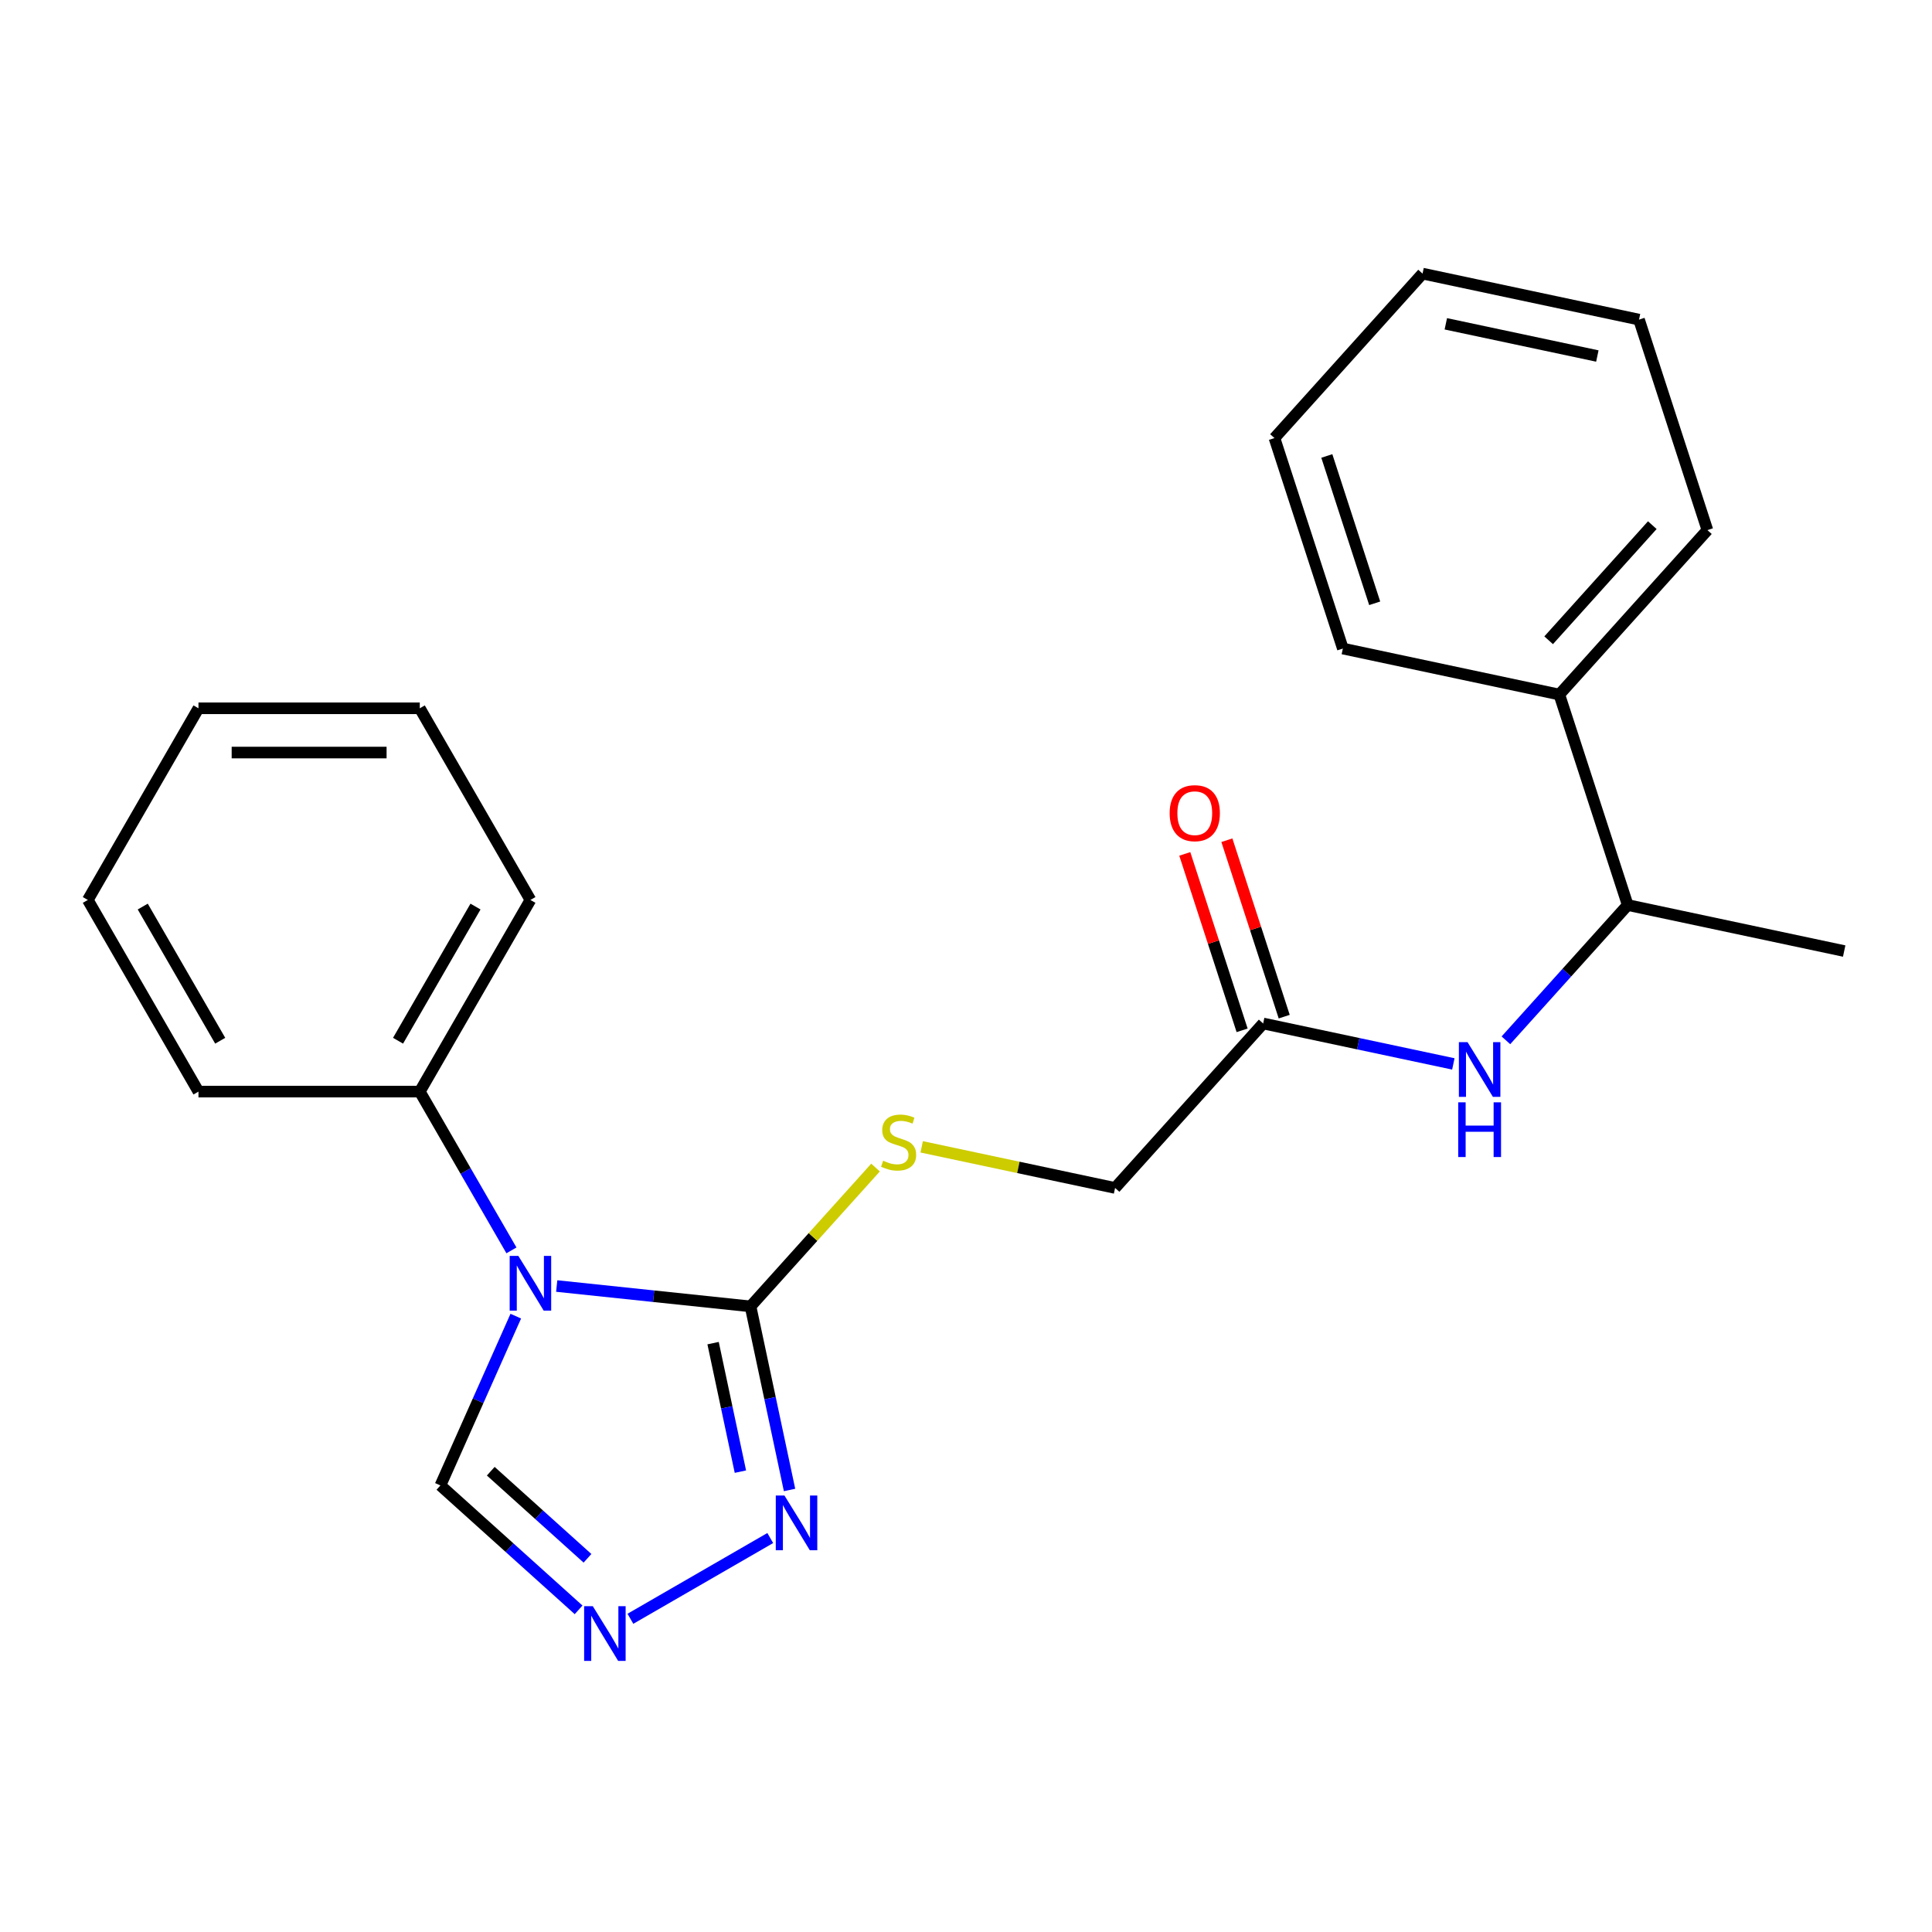 <?xml version='1.0' encoding='iso-8859-1'?>
<svg version='1.1' baseProfile='full'
              xmlns='http://www.w3.org/2000/svg'
                      xmlns:rdkit='http://www.rdkit.org/xml'
                      xmlns:xlink='http://www.w3.org/1999/xlink'
                  xml:space='preserve'
width='1000px' height='1000px' viewBox='0 0 1000 1000'>
<!-- END OF HEADER -->
<rect style='opacity:1.0;fill:#FFFFFF;stroke:none' width='1000' height='1000' x='0' y='0'> </rect>
<path class='bond-0' d='M 288.154,665.645 L 338.312,670.917' style='fill:none;fill-rule:evenodd;stroke:#0000FF;stroke-width:6px;stroke-linecap:butt;stroke-linejoin:miter;stroke-opacity:1' />
<path class='bond-0' d='M 338.312,670.917 L 388.47,676.189' style='fill:none;fill-rule:evenodd;stroke:#000000;stroke-width:6px;stroke-linecap:butt;stroke-linejoin:miter;stroke-opacity:1' />
<path class='bond-3' d='M 266.97,681.239 L 247.465,725.049' style='fill:none;fill-rule:evenodd;stroke:#0000FF;stroke-width:6px;stroke-linecap:butt;stroke-linejoin:miter;stroke-opacity:1' />
<path class='bond-3' d='M 247.465,725.049 L 227.959,768.86' style='fill:none;fill-rule:evenodd;stroke:#000000;stroke-width:6px;stroke-linecap:butt;stroke-linejoin:miter;stroke-opacity:1' />
<path class='bond-7' d='M 264.721,647.192 L 240.999,606.103' style='fill:none;fill-rule:evenodd;stroke:#0000FF;stroke-width:6px;stroke-linecap:butt;stroke-linejoin:miter;stroke-opacity:1' />
<path class='bond-7' d='M 240.999,606.103 L 217.276,565.014' style='fill:none;fill-rule:evenodd;stroke:#000000;stroke-width:6px;stroke-linecap:butt;stroke-linejoin:miter;stroke-opacity:1' />
<path class='bond-1' d='M 388.47,676.189 L 398.569,723.699' style='fill:none;fill-rule:evenodd;stroke:#000000;stroke-width:6px;stroke-linecap:butt;stroke-linejoin:miter;stroke-opacity:1' />
<path class='bond-1' d='M 398.569,723.699 L 408.667,771.21' style='fill:none;fill-rule:evenodd;stroke:#0000FF;stroke-width:6px;stroke-linecap:butt;stroke-linejoin:miter;stroke-opacity:1' />
<path class='bond-1' d='M 369.091,695.205 L 376.16,728.462' style='fill:none;fill-rule:evenodd;stroke:#000000;stroke-width:6px;stroke-linecap:butt;stroke-linejoin:miter;stroke-opacity:1' />
<path class='bond-1' d='M 376.16,728.462 L 383.229,761.72' style='fill:none;fill-rule:evenodd;stroke:#0000FF;stroke-width:6px;stroke-linecap:butt;stroke-linejoin:miter;stroke-opacity:1' />
<path class='bond-4' d='M 388.47,676.189 L 420.822,640.258' style='fill:none;fill-rule:evenodd;stroke:#000000;stroke-width:6px;stroke-linecap:butt;stroke-linejoin:miter;stroke-opacity:1' />
<path class='bond-4' d='M 420.822,640.258 L 453.174,604.328' style='fill:none;fill-rule:evenodd;stroke:#CCCC00;stroke-width:6px;stroke-linecap:butt;stroke-linejoin:miter;stroke-opacity:1' />
<path class='bond-23' d='M 398.682,796.087 L 326.296,837.88' style='fill:none;fill-rule:evenodd;stroke:#0000FF;stroke-width:6px;stroke-linecap:butt;stroke-linejoin:miter;stroke-opacity:1' />
<path class='bond-2' d='M 299.481,833.258 L 263.72,801.059' style='fill:none;fill-rule:evenodd;stroke:#0000FF;stroke-width:6px;stroke-linecap:butt;stroke-linejoin:miter;stroke-opacity:1' />
<path class='bond-2' d='M 263.72,801.059 L 227.959,768.86' style='fill:none;fill-rule:evenodd;stroke:#000000;stroke-width:6px;stroke-linecap:butt;stroke-linejoin:miter;stroke-opacity:1' />
<path class='bond-2' d='M 304.082,806.573 L 279.049,784.034' style='fill:none;fill-rule:evenodd;stroke:#0000FF;stroke-width:6px;stroke-linecap:butt;stroke-linejoin:miter;stroke-opacity:1' />
<path class='bond-2' d='M 279.049,784.034 L 254.017,761.494' style='fill:none;fill-rule:evenodd;stroke:#000000;stroke-width:6px;stroke-linecap:butt;stroke-linejoin:miter;stroke-opacity:1' />
<path class='bond-10' d='M 477.061,593.602 L 527.111,604.241' style='fill:none;fill-rule:evenodd;stroke:#CCCC00;stroke-width:6px;stroke-linecap:butt;stroke-linejoin:miter;stroke-opacity:1' />
<path class='bond-10' d='M 527.111,604.241 L 577.162,614.879' style='fill:none;fill-rule:evenodd;stroke:#000000;stroke-width:6px;stroke-linecap:butt;stroke-linejoin:miter;stroke-opacity:1' />
<path class='bond-5' d='M 752.25,550.678 L 703.03,540.216' style='fill:none;fill-rule:evenodd;stroke:#0000FF;stroke-width:6px;stroke-linecap:butt;stroke-linejoin:miter;stroke-opacity:1' />
<path class='bond-5' d='M 703.03,540.216 L 653.809,529.754' style='fill:none;fill-rule:evenodd;stroke:#000000;stroke-width:6px;stroke-linecap:butt;stroke-linejoin:miter;stroke-opacity:1' />
<path class='bond-8' d='M 779.457,538.461 L 810.979,503.452' style='fill:none;fill-rule:evenodd;stroke:#0000FF;stroke-width:6px;stroke-linecap:butt;stroke-linejoin:miter;stroke-opacity:1' />
<path class='bond-8' d='M 810.979,503.452 L 842.501,468.444' style='fill:none;fill-rule:evenodd;stroke:#000000;stroke-width:6px;stroke-linecap:butt;stroke-linejoin:miter;stroke-opacity:1' />
<path class='bond-6' d='M 653.809,529.754 L 577.162,614.879' style='fill:none;fill-rule:evenodd;stroke:#000000;stroke-width:6px;stroke-linecap:butt;stroke-linejoin:miter;stroke-opacity:1' />
<path class='bond-9' d='M 664.703,526.214 L 649.868,480.555' style='fill:none;fill-rule:evenodd;stroke:#000000;stroke-width:6px;stroke-linecap:butt;stroke-linejoin:miter;stroke-opacity:1' />
<path class='bond-9' d='M 649.868,480.555 L 635.032,434.896' style='fill:none;fill-rule:evenodd;stroke:#FF0000;stroke-width:6px;stroke-linecap:butt;stroke-linejoin:miter;stroke-opacity:1' />
<path class='bond-9' d='M 642.915,533.293 L 628.08,487.635' style='fill:none;fill-rule:evenodd;stroke:#000000;stroke-width:6px;stroke-linecap:butt;stroke-linejoin:miter;stroke-opacity:1' />
<path class='bond-9' d='M 628.08,487.635 L 613.244,441.976' style='fill:none;fill-rule:evenodd;stroke:#FF0000;stroke-width:6px;stroke-linecap:butt;stroke-linejoin:miter;stroke-opacity:1' />
<path class='bond-12' d='M 217.276,565.014 L 274.55,465.813' style='fill:none;fill-rule:evenodd;stroke:#000000;stroke-width:6px;stroke-linecap:butt;stroke-linejoin:miter;stroke-opacity:1' />
<path class='bond-12' d='M 206.027,538.679 L 246.119,469.238' style='fill:none;fill-rule:evenodd;stroke:#000000;stroke-width:6px;stroke-linecap:butt;stroke-linejoin:miter;stroke-opacity:1' />
<path class='bond-13' d='M 217.276,565.014 L 102.728,565.014' style='fill:none;fill-rule:evenodd;stroke:#000000;stroke-width:6px;stroke-linecap:butt;stroke-linejoin:miter;stroke-opacity:1' />
<path class='bond-11' d='M 842.501,468.444 L 807.104,359.503' style='fill:none;fill-rule:evenodd;stroke:#000000;stroke-width:6px;stroke-linecap:butt;stroke-linejoin:miter;stroke-opacity:1' />
<path class='bond-14' d='M 842.501,468.444 L 954.545,492.26' style='fill:none;fill-rule:evenodd;stroke:#000000;stroke-width:6px;stroke-linecap:butt;stroke-linejoin:miter;stroke-opacity:1' />
<path class='bond-15' d='M 807.104,359.503 L 883.751,274.377' style='fill:none;fill-rule:evenodd;stroke:#000000;stroke-width:6px;stroke-linecap:butt;stroke-linejoin:miter;stroke-opacity:1' />
<path class='bond-15' d='M 801.576,331.404 L 855.229,271.817' style='fill:none;fill-rule:evenodd;stroke:#000000;stroke-width:6px;stroke-linecap:butt;stroke-linejoin:miter;stroke-opacity:1' />
<path class='bond-16' d='M 807.104,359.503 L 695.059,335.687' style='fill:none;fill-rule:evenodd;stroke:#000000;stroke-width:6px;stroke-linecap:butt;stroke-linejoin:miter;stroke-opacity:1' />
<path class='bond-20' d='M 274.55,465.813 L 217.276,366.612' style='fill:none;fill-rule:evenodd;stroke:#000000;stroke-width:6px;stroke-linecap:butt;stroke-linejoin:miter;stroke-opacity:1' />
<path class='bond-19' d='M 102.728,565.014 L 45.455,465.813' style='fill:none;fill-rule:evenodd;stroke:#000000;stroke-width:6px;stroke-linecap:butt;stroke-linejoin:miter;stroke-opacity:1' />
<path class='bond-19' d='M 113.978,538.679 L 73.886,469.238' style='fill:none;fill-rule:evenodd;stroke:#000000;stroke-width:6px;stroke-linecap:butt;stroke-linejoin:miter;stroke-opacity:1' />
<path class='bond-18' d='M 883.751,274.377 L 848.354,165.436' style='fill:none;fill-rule:evenodd;stroke:#000000;stroke-width:6px;stroke-linecap:butt;stroke-linejoin:miter;stroke-opacity:1' />
<path class='bond-17' d='M 695.059,335.687 L 659.662,226.746' style='fill:none;fill-rule:evenodd;stroke:#000000;stroke-width:6px;stroke-linecap:butt;stroke-linejoin:miter;stroke-opacity:1' />
<path class='bond-17' d='M 711.538,312.266 L 686.76,236.007' style='fill:none;fill-rule:evenodd;stroke:#000000;stroke-width:6px;stroke-linecap:butt;stroke-linejoin:miter;stroke-opacity:1' />
<path class='bond-21' d='M 659.662,226.746 L 736.309,141.62' style='fill:none;fill-rule:evenodd;stroke:#000000;stroke-width:6px;stroke-linecap:butt;stroke-linejoin:miter;stroke-opacity:1' />
<path class='bond-25' d='M 848.354,165.436 L 736.309,141.62' style='fill:none;fill-rule:evenodd;stroke:#000000;stroke-width:6px;stroke-linecap:butt;stroke-linejoin:miter;stroke-opacity:1' />
<path class='bond-25' d='M 826.784,184.272 L 748.353,167.601' style='fill:none;fill-rule:evenodd;stroke:#000000;stroke-width:6px;stroke-linecap:butt;stroke-linejoin:miter;stroke-opacity:1' />
<path class='bond-22' d='M 45.455,465.813 L 102.728,366.612' style='fill:none;fill-rule:evenodd;stroke:#000000;stroke-width:6px;stroke-linecap:butt;stroke-linejoin:miter;stroke-opacity:1' />
<path class='bond-24' d='M 217.276,366.612 L 102.728,366.612' style='fill:none;fill-rule:evenodd;stroke:#000000;stroke-width:6px;stroke-linecap:butt;stroke-linejoin:miter;stroke-opacity:1' />
<path class='bond-24' d='M 200.094,389.521 L 119.911,389.521' style='fill:none;fill-rule:evenodd;stroke:#000000;stroke-width:6px;stroke-linecap:butt;stroke-linejoin:miter;stroke-opacity:1' />
<path  class='atom-0' d='M 268.29 650.055
L 277.57 665.055
Q 278.49 666.535, 279.97 669.215
Q 281.45 671.895, 281.53 672.055
L 281.53 650.055
L 285.29 650.055
L 285.29 678.375
L 281.41 678.375
L 271.45 661.975
Q 270.29 660.055, 269.05 657.855
Q 267.85 655.655, 267.49 654.975
L 267.49 678.375
L 263.81 678.375
L 263.81 650.055
L 268.29 650.055
' fill='#0000FF'/>
<path  class='atom-2' d='M 406.026 774.073
L 415.306 789.073
Q 416.226 790.553, 417.706 793.233
Q 419.186 795.913, 419.266 796.073
L 419.266 774.073
L 423.026 774.073
L 423.026 802.393
L 419.146 802.393
L 409.186 785.993
Q 408.026 784.073, 406.786 781.873
Q 405.586 779.673, 405.226 778.993
L 405.226 802.393
L 401.546 802.393
L 401.546 774.073
L 406.026 774.073
' fill='#0000FF'/>
<path  class='atom-3' d='M 306.825 831.347
L 316.105 846.347
Q 317.025 847.827, 318.505 850.507
Q 319.985 853.187, 320.065 853.347
L 320.065 831.347
L 323.825 831.347
L 323.825 859.667
L 319.945 859.667
L 309.985 843.267
Q 308.825 841.347, 307.585 839.147
Q 306.385 836.947, 306.025 836.267
L 306.025 859.667
L 302.345 859.667
L 302.345 831.347
L 306.825 831.347
' fill='#0000FF'/>
<path  class='atom-5' d='M 457.117 600.783
Q 457.437 600.903, 458.757 601.463
Q 460.077 602.023, 461.517 602.383
Q 462.997 602.703, 464.437 602.703
Q 467.117 602.703, 468.677 601.423
Q 470.237 600.103, 470.237 597.823
Q 470.237 596.263, 469.437 595.303
Q 468.677 594.343, 467.477 593.823
Q 466.277 593.303, 464.277 592.703
Q 461.757 591.943, 460.237 591.223
Q 458.757 590.503, 457.677 588.983
Q 456.637 587.463, 456.637 584.903
Q 456.637 581.343, 459.037 579.143
Q 461.477 576.943, 466.277 576.943
Q 469.557 576.943, 473.277 578.503
L 472.357 581.583
Q 468.957 580.183, 466.397 580.183
Q 463.637 580.183, 462.117 581.343
Q 460.597 582.463, 460.637 584.423
Q 460.637 585.943, 461.397 586.863
Q 462.197 587.783, 463.317 588.303
Q 464.477 588.823, 466.397 589.423
Q 468.957 590.223, 470.477 591.023
Q 471.997 591.823, 473.077 593.463
Q 474.197 595.063, 474.197 597.823
Q 474.197 601.743, 471.557 603.863
Q 468.957 605.943, 464.597 605.943
Q 462.077 605.943, 460.157 605.383
Q 458.277 604.863, 456.037 603.943
L 457.117 600.783
' fill='#CCCC00'/>
<path  class='atom-6' d='M 759.594 539.409
L 768.874 554.409
Q 769.794 555.889, 771.274 558.569
Q 772.754 561.249, 772.834 561.409
L 772.834 539.409
L 776.594 539.409
L 776.594 567.729
L 772.714 567.729
L 762.754 551.329
Q 761.594 549.409, 760.354 547.209
Q 759.154 545.009, 758.794 544.329
L 758.794 567.729
L 755.114 567.729
L 755.114 539.409
L 759.594 539.409
' fill='#0000FF'/>
<path  class='atom-6' d='M 754.774 570.561
L 758.614 570.561
L 758.614 582.601
L 773.094 582.601
L 773.094 570.561
L 776.934 570.561
L 776.934 598.881
L 773.094 598.881
L 773.094 585.801
L 758.614 585.801
L 758.614 598.881
L 754.774 598.881
L 754.774 570.561
' fill='#0000FF'/>
<path  class='atom-10' d='M 605.412 420.892
Q 605.412 414.092, 608.772 410.292
Q 612.132 406.492, 618.412 406.492
Q 624.692 406.492, 628.052 410.292
Q 631.412 414.092, 631.412 420.892
Q 631.412 427.772, 628.012 431.692
Q 624.612 435.572, 618.412 435.572
Q 612.172 435.572, 608.772 431.692
Q 605.412 427.812, 605.412 420.892
M 618.412 432.372
Q 622.732 432.372, 625.052 429.492
Q 627.412 426.572, 627.412 420.892
Q 627.412 415.332, 625.052 412.532
Q 622.732 409.692, 618.412 409.692
Q 614.092 409.692, 611.732 412.492
Q 609.412 415.292, 609.412 420.892
Q 609.412 426.612, 611.732 429.492
Q 614.092 432.372, 618.412 432.372
' fill='#FF0000'/>
</svg>

